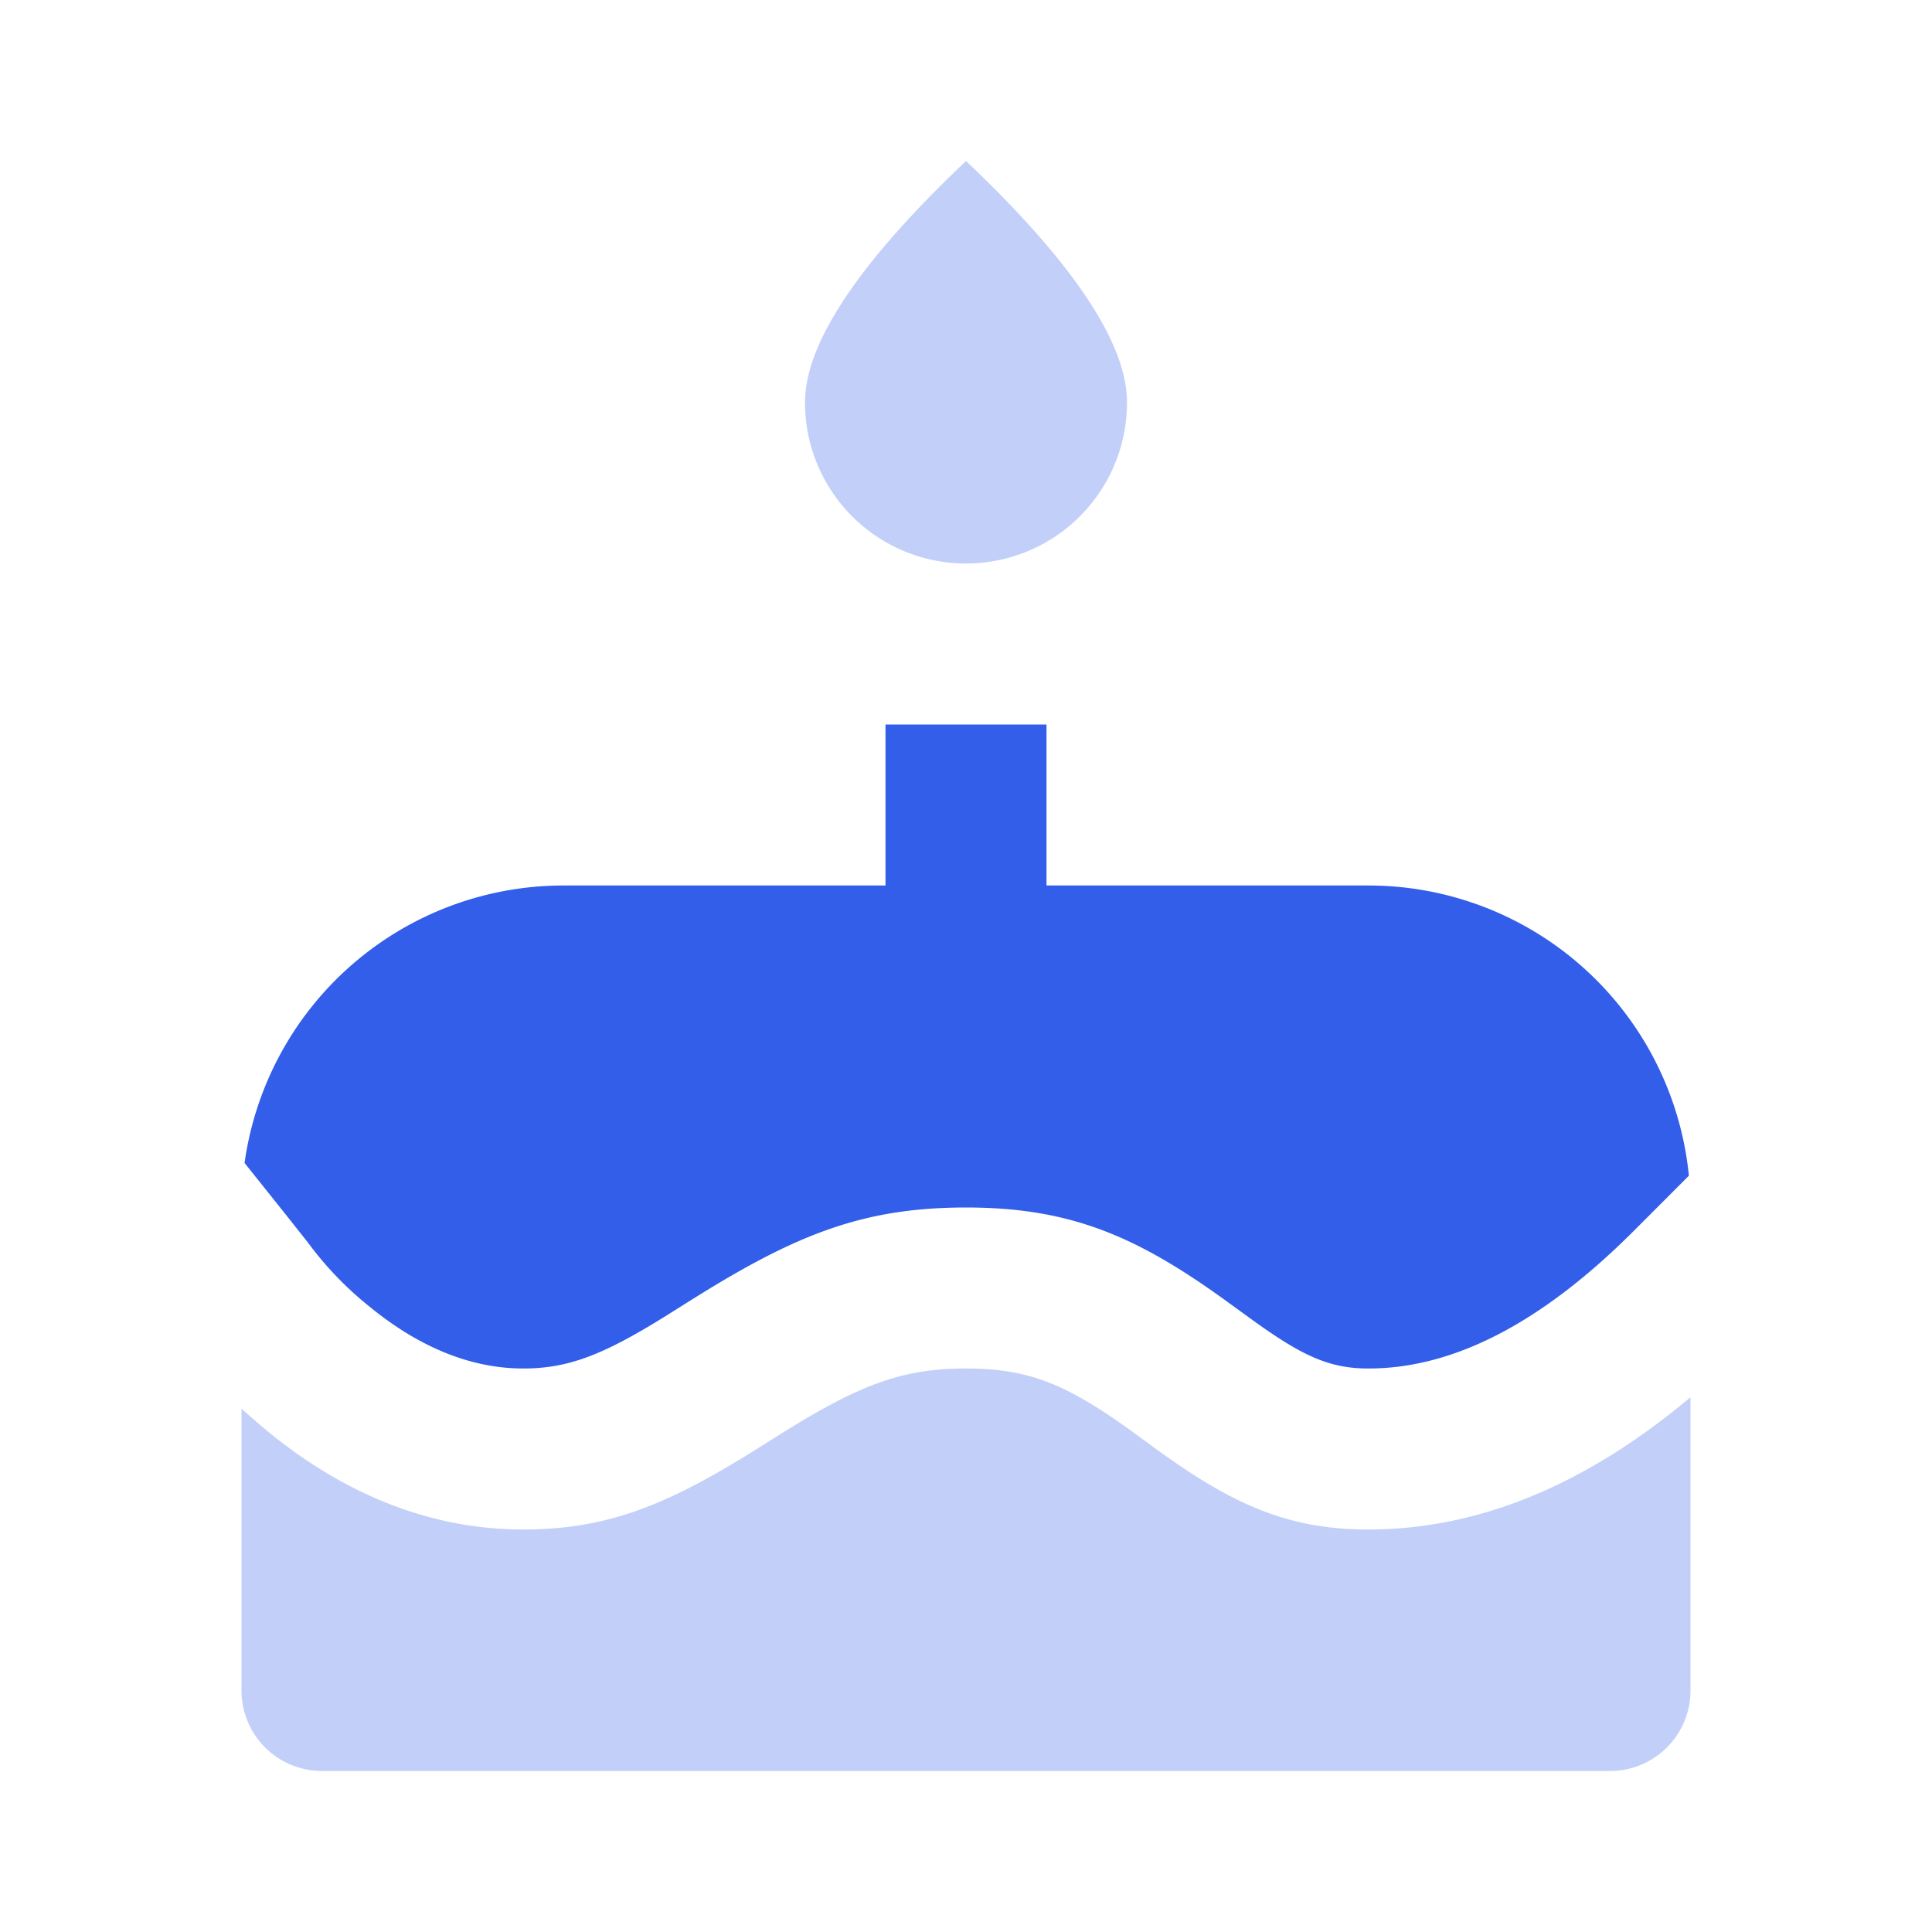<svg width="24" height="24" viewBox="0 0 24 24" xmlns="http://www.w3.org/2000/svg"><g fill="none" fill-rule="evenodd"><path d="M0 0h24v24H0z"/><path d="M13 11h4a4 4 0 013.98 3.605l-.687.688C19.133 16.453 18.039 17 17 17c-.478 0-.812-.148-1.435-.598l-.29-.21C14.137 15.361 13.306 15 12 15c-1.282 0-2.121.337-3.42 1.153l-.299.188C7.5 16.828 7.065 17 6.5 17c-.673 0-1.319-.283-1.915-.773a4.214 4.214 0 01-.76-.792c-.24-.303-.327-.413-.787-.988A4 4 0 017 11h4V9h2v2z" fill="#335EEA"/><path d="M12 7a2 2 0 002-2c0-.736-.667-1.736-2-3-1.333 1.264-2 2.264-2 3a2 2 0 002 2zM21 17.357V21a1 1 0 01-1 1H4a1 1 0 01-1-1v-3.502c.098.09.204.182.316.275C4.24 18.533 5.307 19 6.5 19c1.026 0 1.766-.294 2.838-.961l.306-.192C10.65 17.214 11.184 17 12 17c.799 0 1.27.206 2.1.809l.294.215c.933.673 1.616.976 2.606.976 1.375 0 2.71-.56 4-1.643z" fill="#335EEA" opacity=".3"/></g></svg>